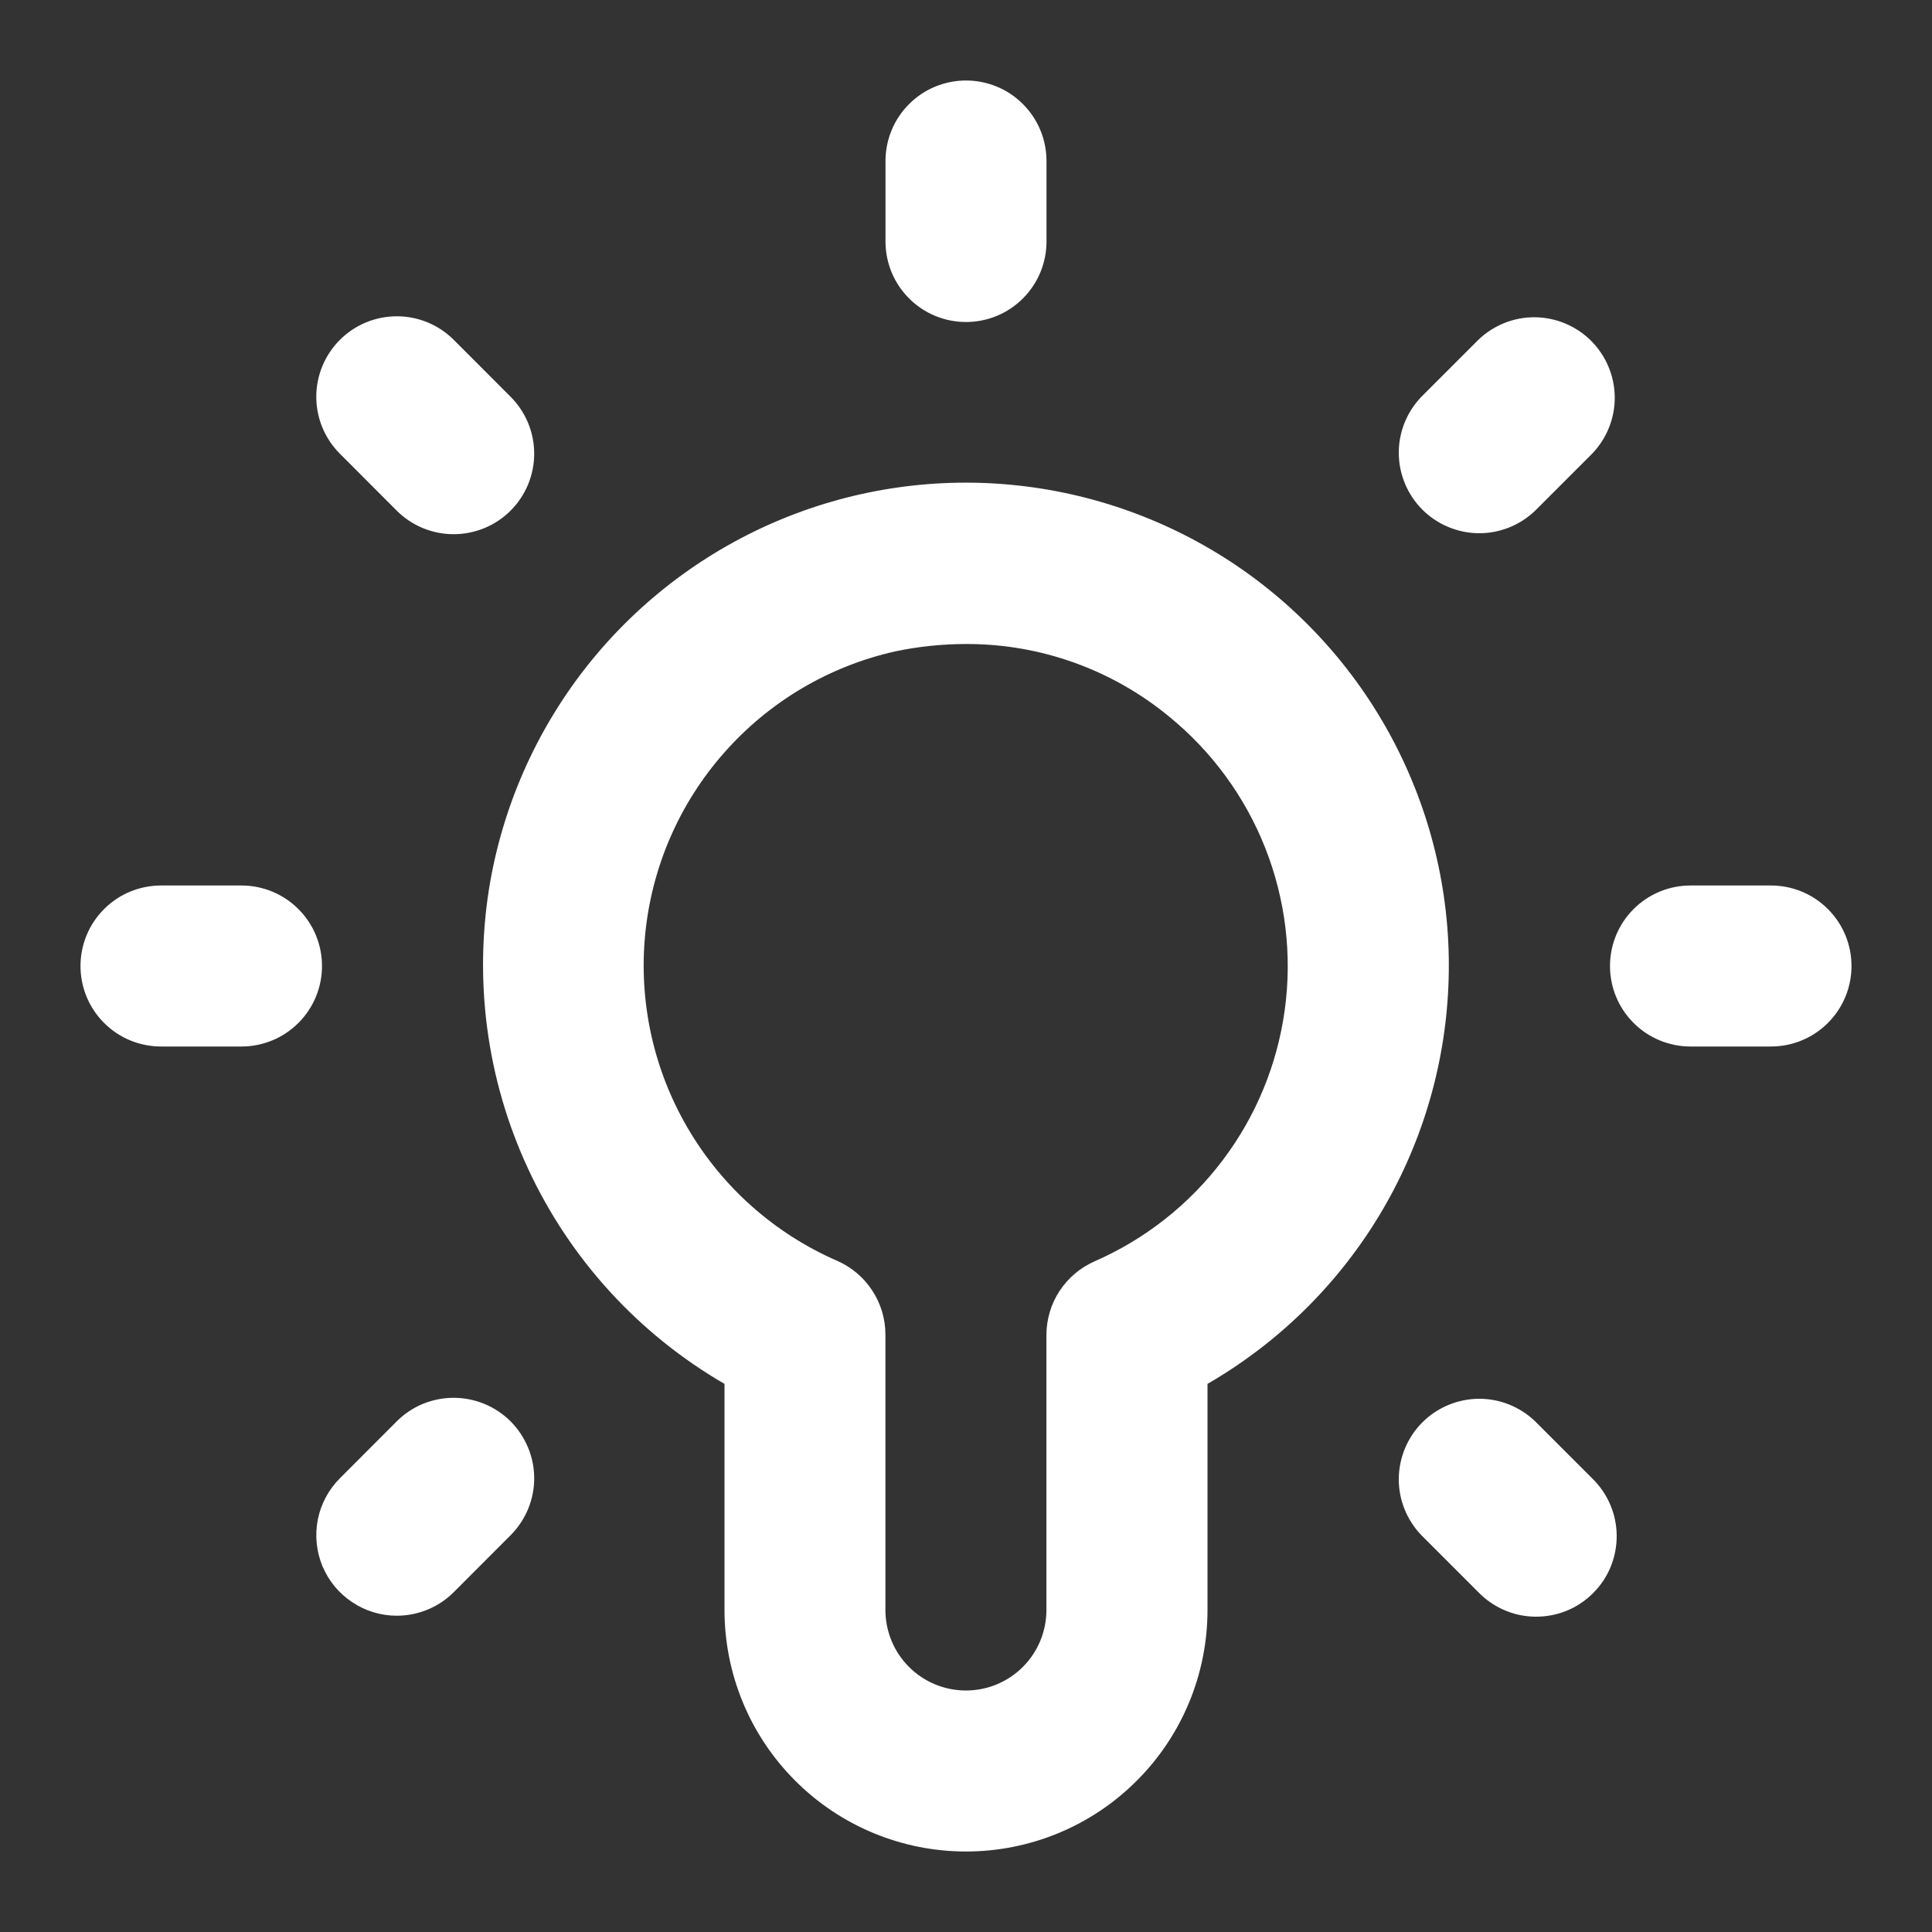 <svg width="24" height="24" viewBox="0 0 24 24" fill="none" xmlns="http://www.w3.org/2000/svg">
<rect x="0" y="0" width="24" height="24" fill="#333333" stroke="none"/>
<path d="M6.091 10.945C5.878 12.159 6.043 13.409 6.563 14.525C7.083 15.643 7.934 16.573 9 17.191V20C9 20.796 9.316 21.559 9.879 22.121C10.441 22.684 11.204 23 12 23C12.796 23 13.559 22.684 14.121 22.121C14.684 21.559 15 20.796 15 20V17.191C15.873 16.686 16.605 15.97 17.128 15.108C17.651 14.246 17.948 13.266 17.992 12.258C18.037 11.251 17.826 10.249 17.38 9.344C16.935 8.44 16.268 7.662 15.443 7.083C14.617 6.504 13.659 6.143 12.656 6.032C11.654 5.921 10.64 6.065 9.708 6.45C8.776 6.835 7.956 7.449 7.324 8.234C6.692 9.02 6.268 9.952 6.091 10.945ZM12.008 8C12.925 7.999 13.813 8.317 14.521 8.9C15.053 9.333 15.465 9.895 15.717 10.533C15.969 11.171 16.053 11.863 15.96 12.543C15.867 13.223 15.602 13.867 15.188 14.414C14.775 14.961 14.227 15.393 13.599 15.668C13.421 15.746 13.269 15.874 13.162 16.037C13.056 16.199 12.999 16.39 12.999 16.584V20C12.999 20.265 12.894 20.52 12.706 20.707C12.519 20.895 12.264 21 11.999 21C11.734 21 11.479 20.895 11.292 20.707C11.104 20.52 10.999 20.265 10.999 20V16.578C10.999 16.384 10.942 16.193 10.835 16.031C10.729 15.868 10.577 15.74 10.399 15.662C9.625 15.325 8.978 14.752 8.55 14.025C8.121 13.298 7.934 12.454 8.014 11.613C8.095 10.773 8.439 9.98 8.998 9.348C9.556 8.715 10.3 8.275 11.124 8.091C11.415 8.03 11.711 8 12.008 8ZM12 4C11.735 4 11.48 3.895 11.293 3.707C11.105 3.52 11 3.265 11 3V2C11 1.735 11.105 1.48 11.293 1.293C11.48 1.105 11.735 1 12 1C12.265 1 12.52 1.105 12.707 1.293C12.895 1.48 13 1.735 13 2V3C13 3.265 12.895 3.52 12.707 3.707C12.52 3.895 12.265 4 12 4ZM19.778 5.636L19.071 6.343C18.882 6.525 18.63 6.626 18.368 6.624C18.105 6.621 17.855 6.516 17.669 6.331C17.484 6.145 17.379 5.895 17.376 5.632C17.374 5.37 17.475 5.118 17.657 4.929L18.364 4.222C18.553 4.04 18.805 3.939 19.067 3.941C19.33 3.944 19.58 4.049 19.766 4.234C19.951 4.42 20.056 4.67 20.059 4.933C20.061 5.195 19.96 5.447 19.778 5.636ZM4.929 20.071C4.731 20.071 4.538 20.012 4.374 19.902C4.209 19.793 4.081 19.636 4.005 19.454C3.93 19.271 3.91 19.07 3.948 18.876C3.987 18.682 4.082 18.504 4.222 18.364L4.928 17.657C5.021 17.564 5.131 17.49 5.252 17.44C5.374 17.39 5.504 17.364 5.635 17.364C5.766 17.364 5.897 17.39 6.018 17.44C6.139 17.49 6.25 17.564 6.343 17.657C6.435 17.749 6.509 17.86 6.559 17.981C6.61 18.102 6.636 18.232 6.636 18.364C6.636 18.495 6.61 18.625 6.56 18.746C6.509 18.868 6.436 18.978 6.343 19.071L5.637 19.778C5.544 19.871 5.434 19.945 5.312 19.995C5.191 20.045 5.06 20.071 4.929 20.071ZM23 12C23 12.265 22.895 12.52 22.707 12.707C22.52 12.895 22.265 13 22 13H21C20.735 13 20.48 12.895 20.293 12.707C20.105 12.52 20 12.265 20 12C20 11.735 20.105 11.48 20.293 11.293C20.48 11.105 20.735 11 21 11H22C22.265 11 22.52 11.105 22.707 11.293C22.895 11.48 23 11.735 23 12ZM4 12C4 12.265 3.895 12.52 3.707 12.707C3.52 12.895 3.265 13 3 13H2C1.735 13 1.48 12.895 1.293 12.707C1.105 12.52 1 12.265 1 12C1 11.735 1.105 11.48 1.293 11.293C1.48 11.105 1.735 11 2 11H3C3.265 11 3.52 11.105 3.707 11.293C3.895 11.48 4 11.735 4 12ZM19.778 18.364C19.873 18.456 19.95 18.567 20.002 18.689C20.055 18.811 20.082 18.942 20.083 19.075C20.084 19.207 20.059 19.339 20.009 19.462C19.959 19.585 19.884 19.697 19.79 19.79C19.697 19.884 19.585 19.959 19.462 20.009C19.339 20.059 19.207 20.084 19.075 20.083C18.942 20.082 18.811 20.055 18.689 20.002C18.567 19.95 18.456 19.873 18.364 19.778L17.657 19.071C17.475 18.882 17.374 18.63 17.376 18.368C17.379 18.105 17.484 17.855 17.669 17.669C17.855 17.484 18.105 17.379 18.368 17.376C18.63 17.374 18.882 17.475 19.071 17.657L19.778 18.364ZM6.343 4.929C6.531 5.117 6.636 5.371 6.636 5.636C6.636 5.902 6.53 6.156 6.343 6.343C6.155 6.531 5.9 6.636 5.635 6.636C5.37 6.636 5.116 6.531 4.928 6.343L4.222 5.636C4.034 5.448 3.929 5.194 3.929 4.929C3.929 4.663 4.035 4.409 4.223 4.221C4.41 4.034 4.665 3.929 4.93 3.929C5.195 3.929 5.449 4.034 5.637 4.222L6.343 4.929Z" fill="white"/>
</svg>

